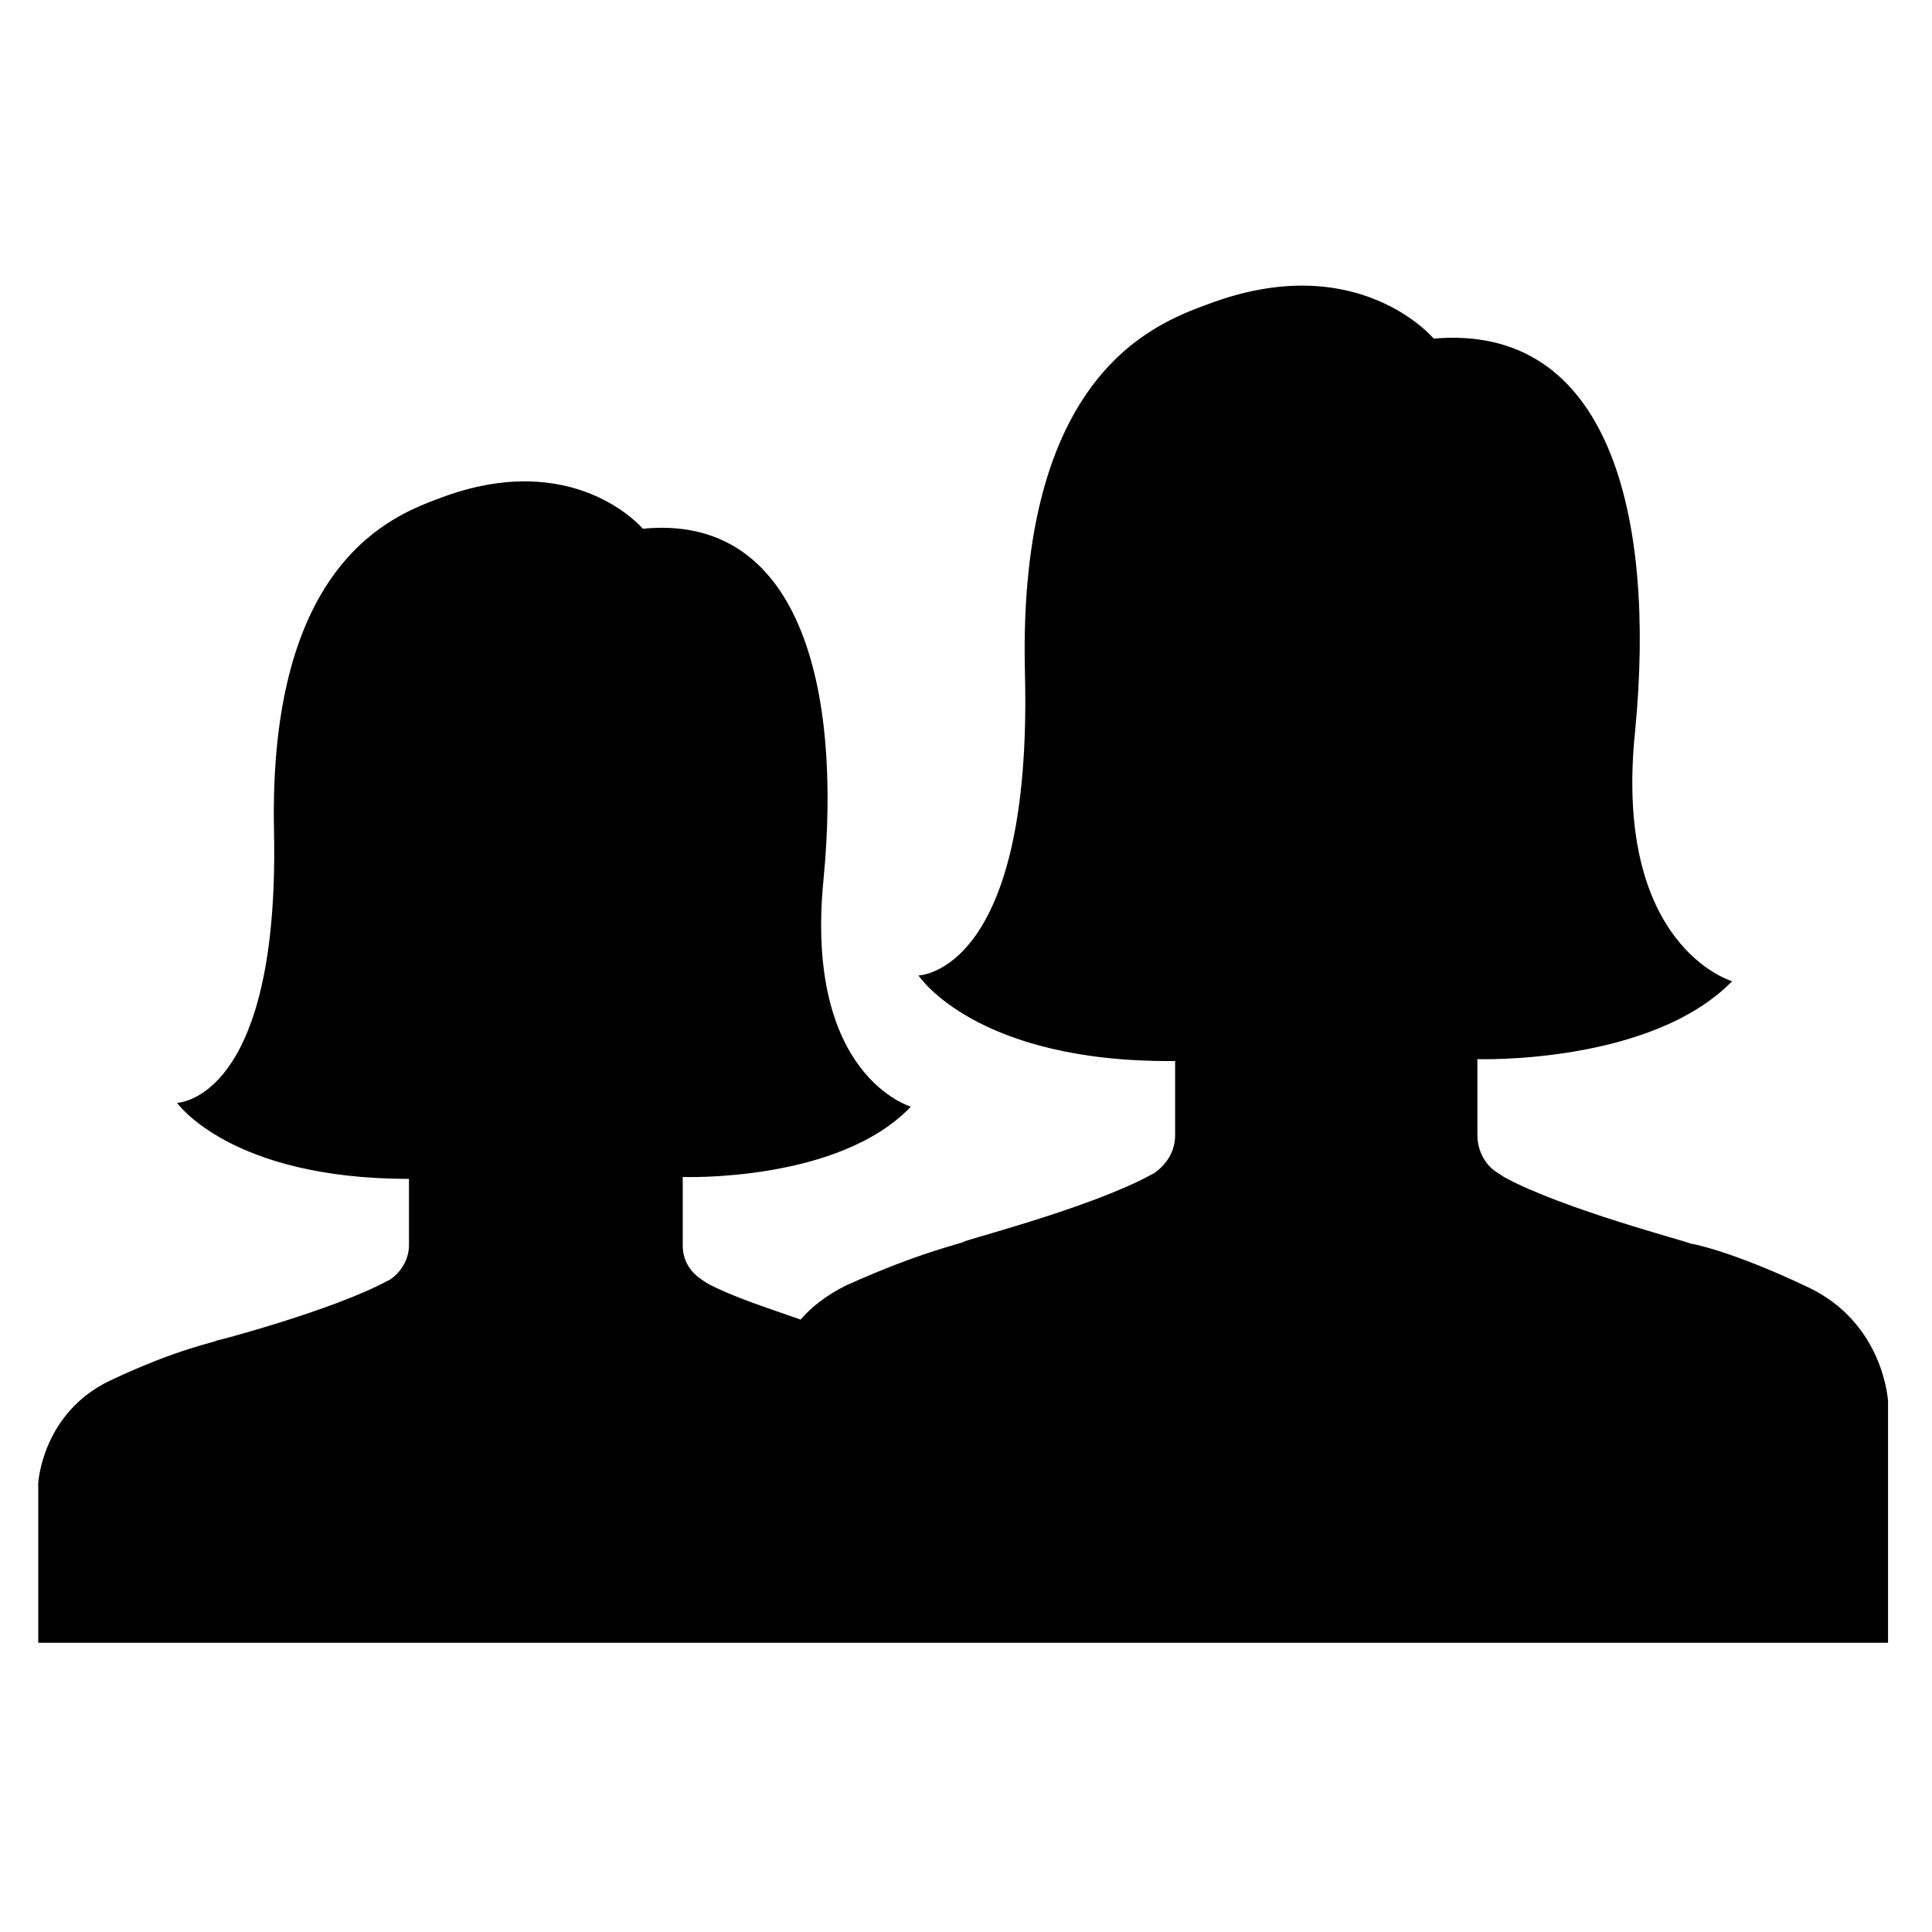 <?xml version="1.0" encoding="UTF-8"?>
<!-- Uploaded to: ICON Repo, www.iconrepo.com, Generator: ICON Repo Mixer Tools -->
<svg fill="#000000" width="800px" height="800px" version="1.1" viewBox="144 144 512 512" xmlns="http://www.w3.org/2000/svg">
 <path d="m644.35 579.86v-64.488s-1.008-20.656-21.16-30.23-30.73-11.586-31.234-11.586c-0.504-0.504-33.754-9.07-49.375-17.633l-1.512-1.008c-3.527-2.016-5.543-6.047-5.543-10.078v-20.152s45.848 1.512 67.512-20.656c0 0-31.738-9.07-25.695-66.504 5.543-57.434-7.055-107.82-53.402-103.79 0 0-20.152-24.184-59.953-9.07-13.602 5.039-50.383 18.137-48.367 97.738 2.016 79.602-28.215 80.105-28.215 80.105 0 0.004 15.113 23.18 68.016 22.676v19.648c0 4.031-2.016 7.559-5.543 10.078l-1.008 0.504c-15.617 8.566-48.871 17.129-49.375 17.633-0.504 0.504-11.082 2.519-31.234 11.586-5.039 2.519-9.07 5.543-12.09 9.07-8.566-3.023-18.137-6.047-24.688-9.574l-1.512-1.008c-3.023-2.016-5.039-5.039-5.039-9.07v-18.137s41.312 1.512 60.457-18.641c0 0-28.215-8.062-23.176-59.953 5.039-51.891-6.551-97.234-47.863-93.203 0 0-18.137-21.664-53.906-8.062-12.09 4.535-45.344 16.625-43.832 88.168 1.512 71.539-25.695 72.043-25.695 72.043s14.105 20.152 61.465 20.152v17.633c0 3.527-2.016 7.055-5.039 9.07l-1.008 0.504c-14.105 7.559-44.336 15.617-44.84 15.617-0.504 0.504-10.078 2.016-28.215 10.578-18.137 8.566-19.145 27.207-19.145 27.207v42.32l490.21 0.004z"/>
</svg>